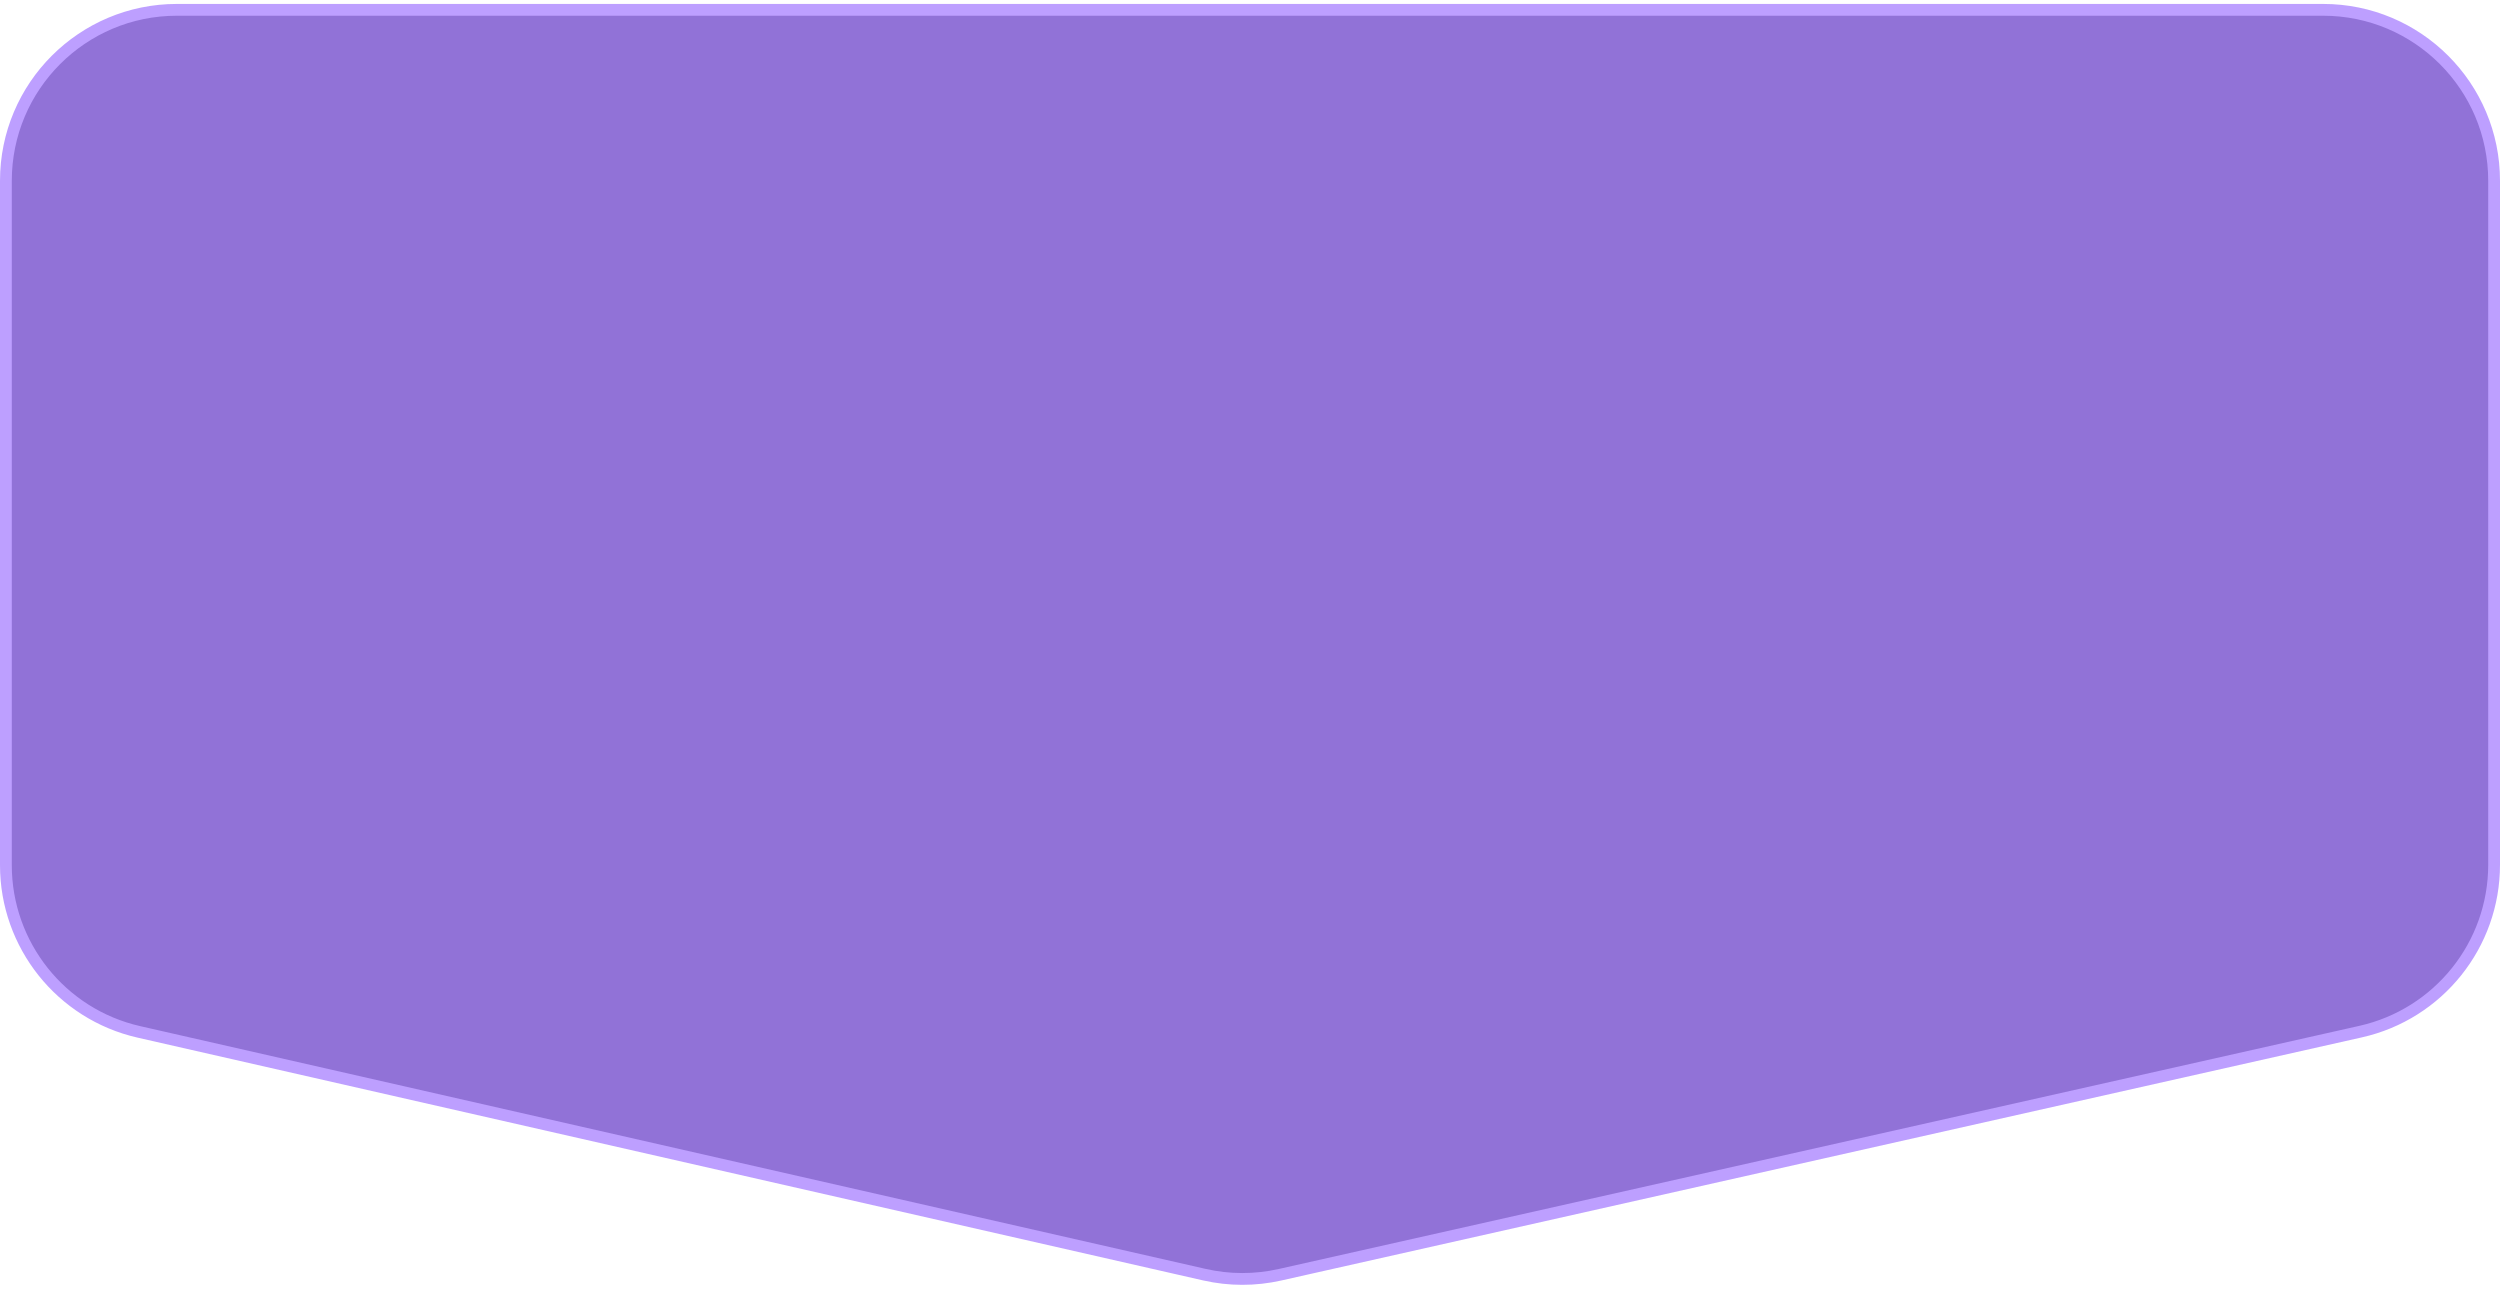 <?xml version="1.0" encoding="UTF-8"?> <svg xmlns="http://www.w3.org/2000/svg" width="159" height="82" viewBox="0 0 159 82" fill="none"> <path d="M11.25 0.625H147.75C153.756 0.625 158.625 5.494 158.625 11.5V55C158.625 60.086 155.099 64.493 150.137 65.61L81.403 81.075C79.821 81.431 78.18 81.429 76.6 81.069L8.834 65.628C3.886 64.501 0.375 60.1 0.375 55.025V11.5C0.375 5.494 5.244 0.625 11.25 0.625Z" fill="#9172D7" stroke="#BD9FFF" stroke-width="0.75"></path> </svg> 